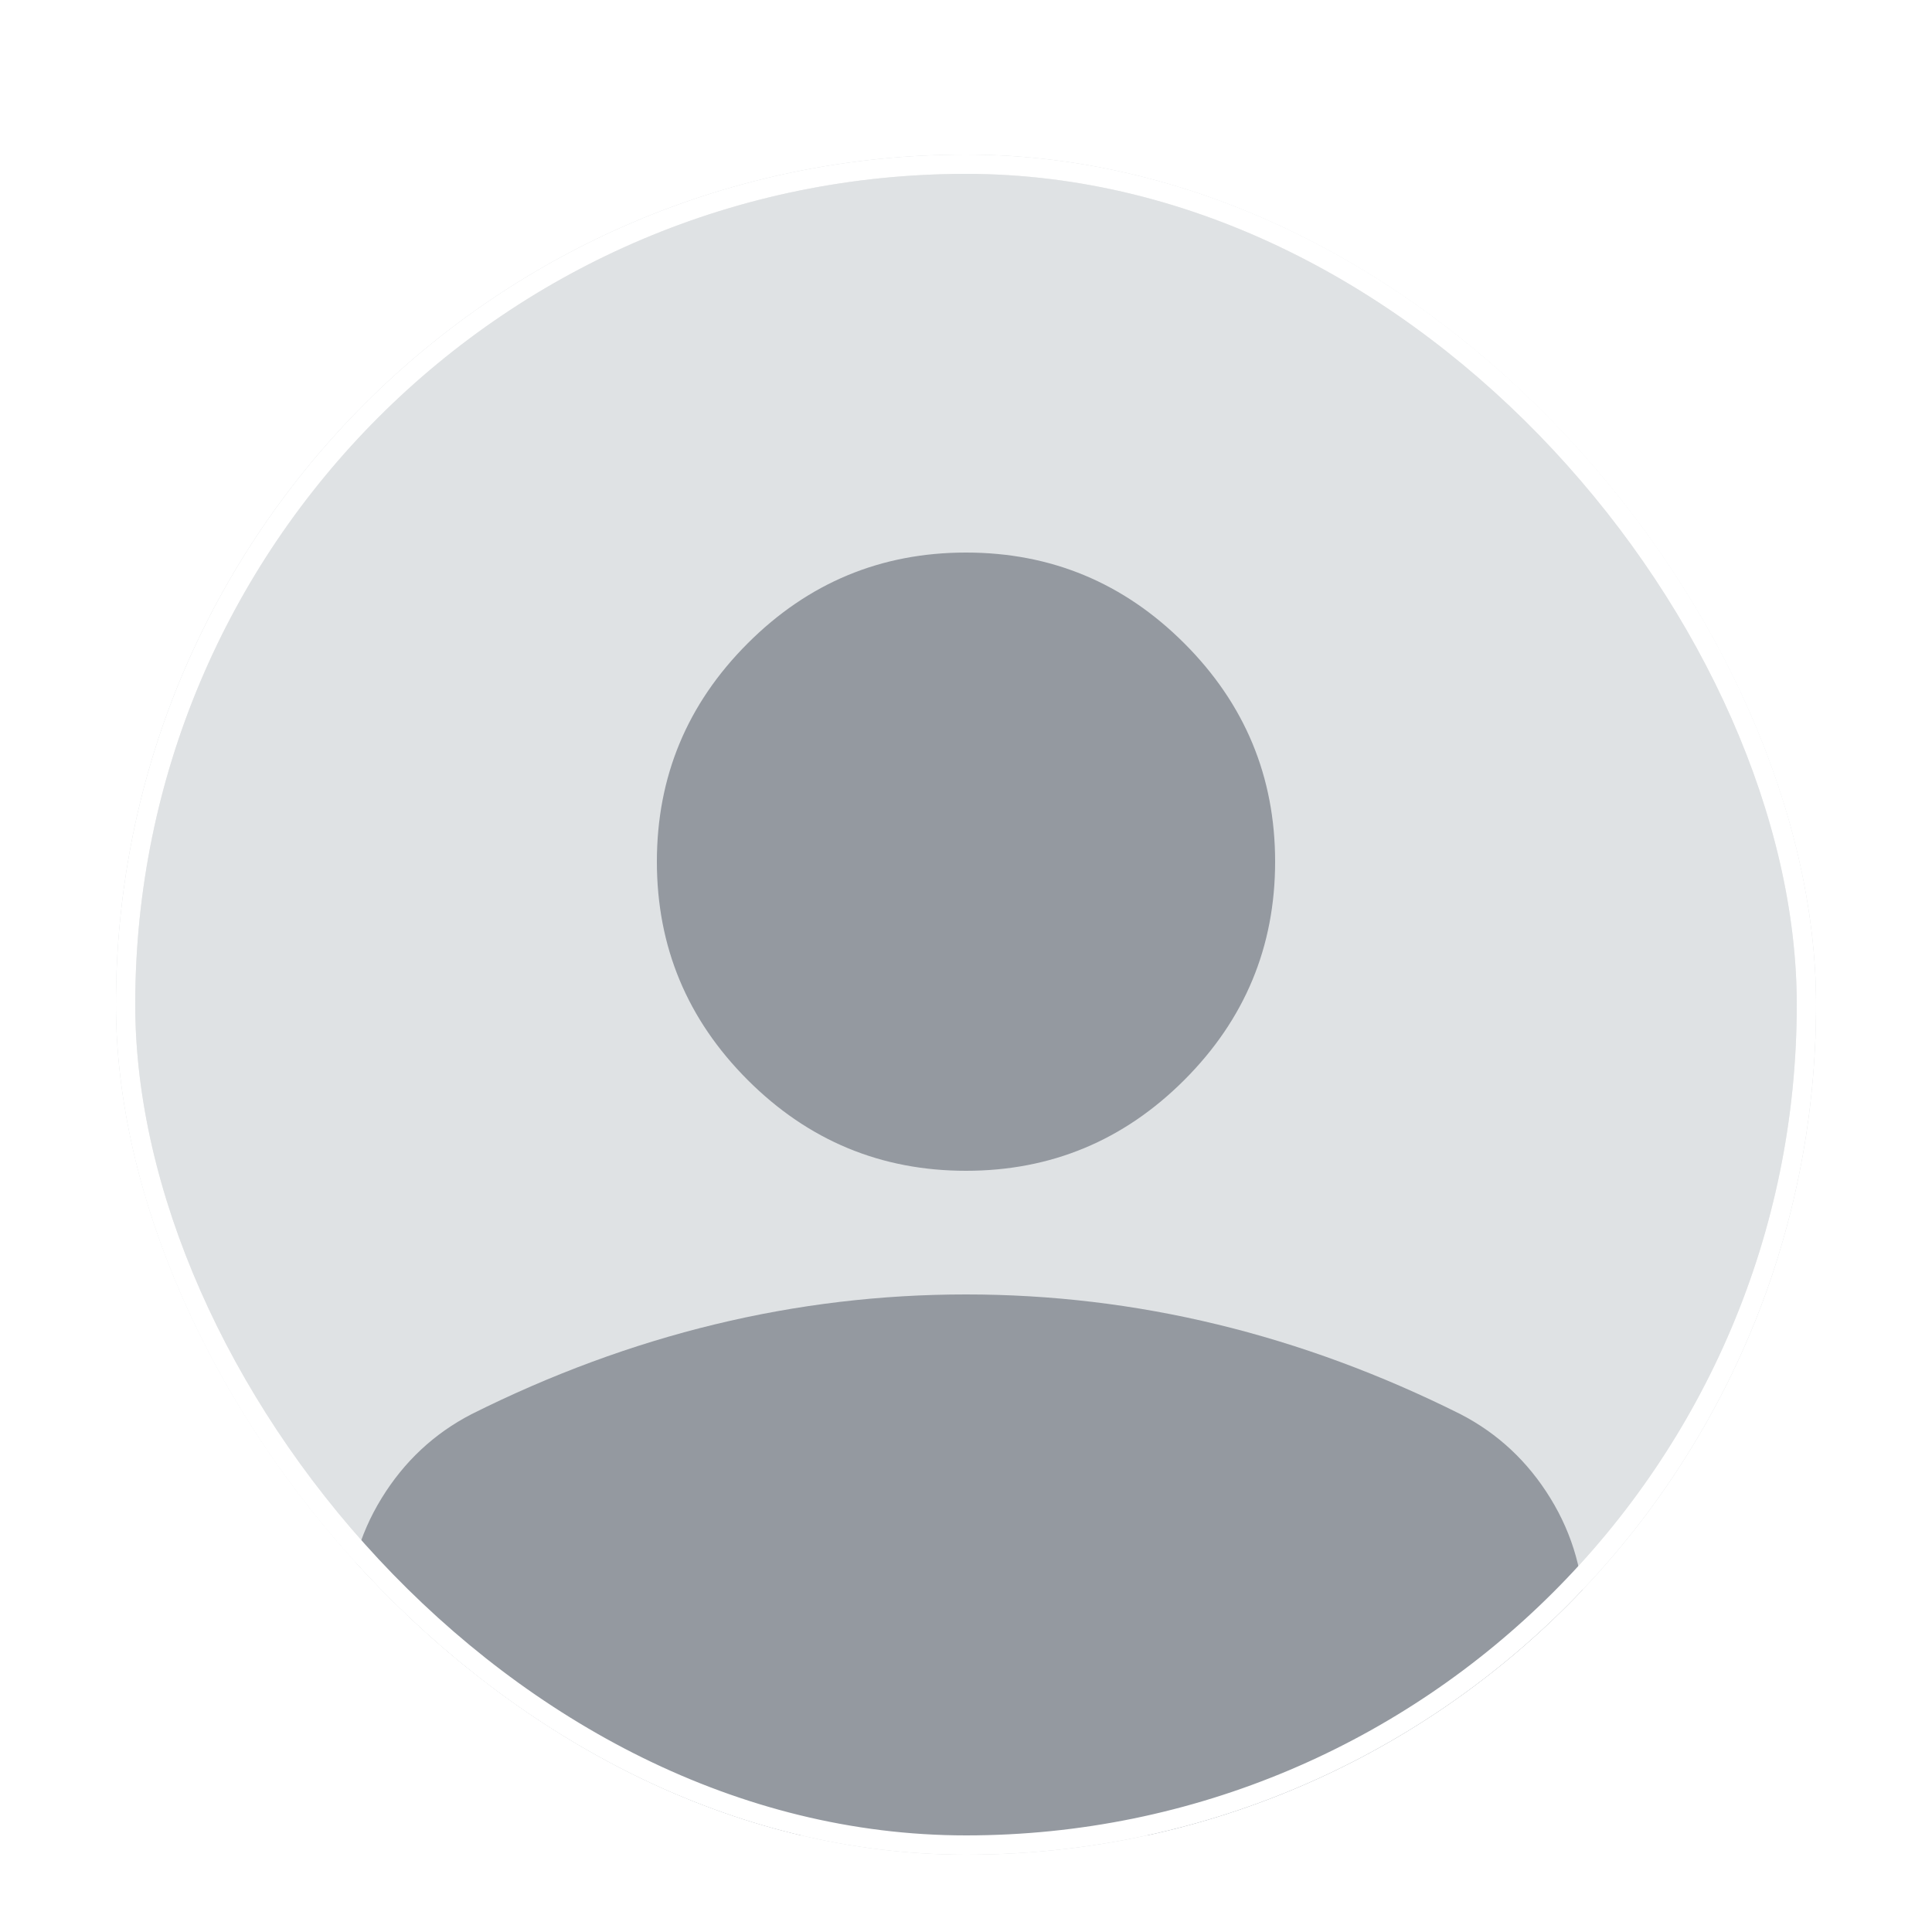 <svg width="100" height="100" viewBox="0 0 100 100" fill="none" xmlns="http://www.w3.org/2000/svg">
<g filter="url(#filter0_dd_1316_10967)">
<g clip-path="url(#clip0_1316_10967)">
<rect x="6" y="2" width="88" height="88" rx="44" fill="#DFE2E4"/>
<g opacity="0.08">
<rect x="6.5" y="2.5" width="87" height="87" rx="43.5" stroke="black"/>
</g>
<path d="M50 54.6C45.6 54.6 41.833 53.033 38.7 49.9C35.567 46.766 34 43 34 38.6C34 34.2 35.567 30.433 38.7 27.3C41.833 24.166 45.6 22.6 50 22.6C54.4 22.6 58.167 24.166 61.3 27.3C64.433 30.433 66 34.2 66 38.6C66 43 64.433 46.766 61.3 49.9C58.167 53.033 54.4 54.6 50 54.6ZM18 81V77.8C18 75.533 18.583 73.45 19.75 71.55C20.917 69.65 22.467 68.2 24.4 67.2C28.533 65.133 32.733 63.583 37 62.55C41.267 61.516 45.6 61 50 61C54.4 61 58.733 61.516 63 62.55C67.267 63.583 71.467 65.133 75.6 67.2C77.533 68.2 79.083 69.65 80.25 71.55C81.417 73.45 82 75.533 82 77.8V81C82 83.2 81.217 85.083 79.65 86.65C78.083 88.216 76.2 89 74 89H26C23.8 89 21.917 88.216 20.35 86.65C18.783 85.083 18 83.2 18 81Z" fill="#9499A0"/>
</g>
<rect x="6.5" y="2.5" width="87" height="87" rx="43.5" stroke="white"/>
</g>
<defs>
<filter id="filter0_dd_1316_10967" x="0" y="0" width="100" height="100" filterUnits="userSpaceOnUse" color-interpolation-filters="sRGB">
<feFlood flood-opacity="0" result="BackgroundImageFix"/>
<feColorMatrix in="SourceAlpha" type="matrix" values="0 0 0 0 0 0 0 0 0 0 0 0 0 0 0 0 0 0 127 0" result="hardAlpha"/>
<feMorphology radius="2" operator="erode" in="SourceAlpha" result="effect1_dropShadow_1316_10967"/>
<feOffset dy="2"/>
<feGaussianBlur stdDeviation="2"/>
<feComposite in2="hardAlpha" operator="out"/>
<feColorMatrix type="matrix" values="0 0 0 0 0.063 0 0 0 0 0.094 0 0 0 0 0.157 0 0 0 0.06 0"/>
<feBlend mode="normal" in2="BackgroundImageFix" result="effect1_dropShadow_1316_10967"/>
<feColorMatrix in="SourceAlpha" type="matrix" values="0 0 0 0 0 0 0 0 0 0 0 0 0 0 0 0 0 0 127 0" result="hardAlpha"/>
<feMorphology radius="2" operator="erode" in="SourceAlpha" result="effect2_dropShadow_1316_10967"/>
<feOffset dy="4"/>
<feGaussianBlur stdDeviation="4"/>
<feComposite in2="hardAlpha" operator="out"/>
<feColorMatrix type="matrix" values="0 0 0 0 0 0 0 0 0 0 0 0 0 0 0 0 0 0 0.1 0"/>
<feBlend mode="normal" in2="effect1_dropShadow_1316_10967" result="effect2_dropShadow_1316_10967"/>
<feBlend mode="normal" in="SourceGraphic" in2="effect2_dropShadow_1316_10967" result="shape"/>
</filter>
<clipPath id="clip0_1316_10967">
<rect x="6" y="2" width="88" height="88" rx="44" fill="white"/>
</clipPath>
</defs>
</svg>
